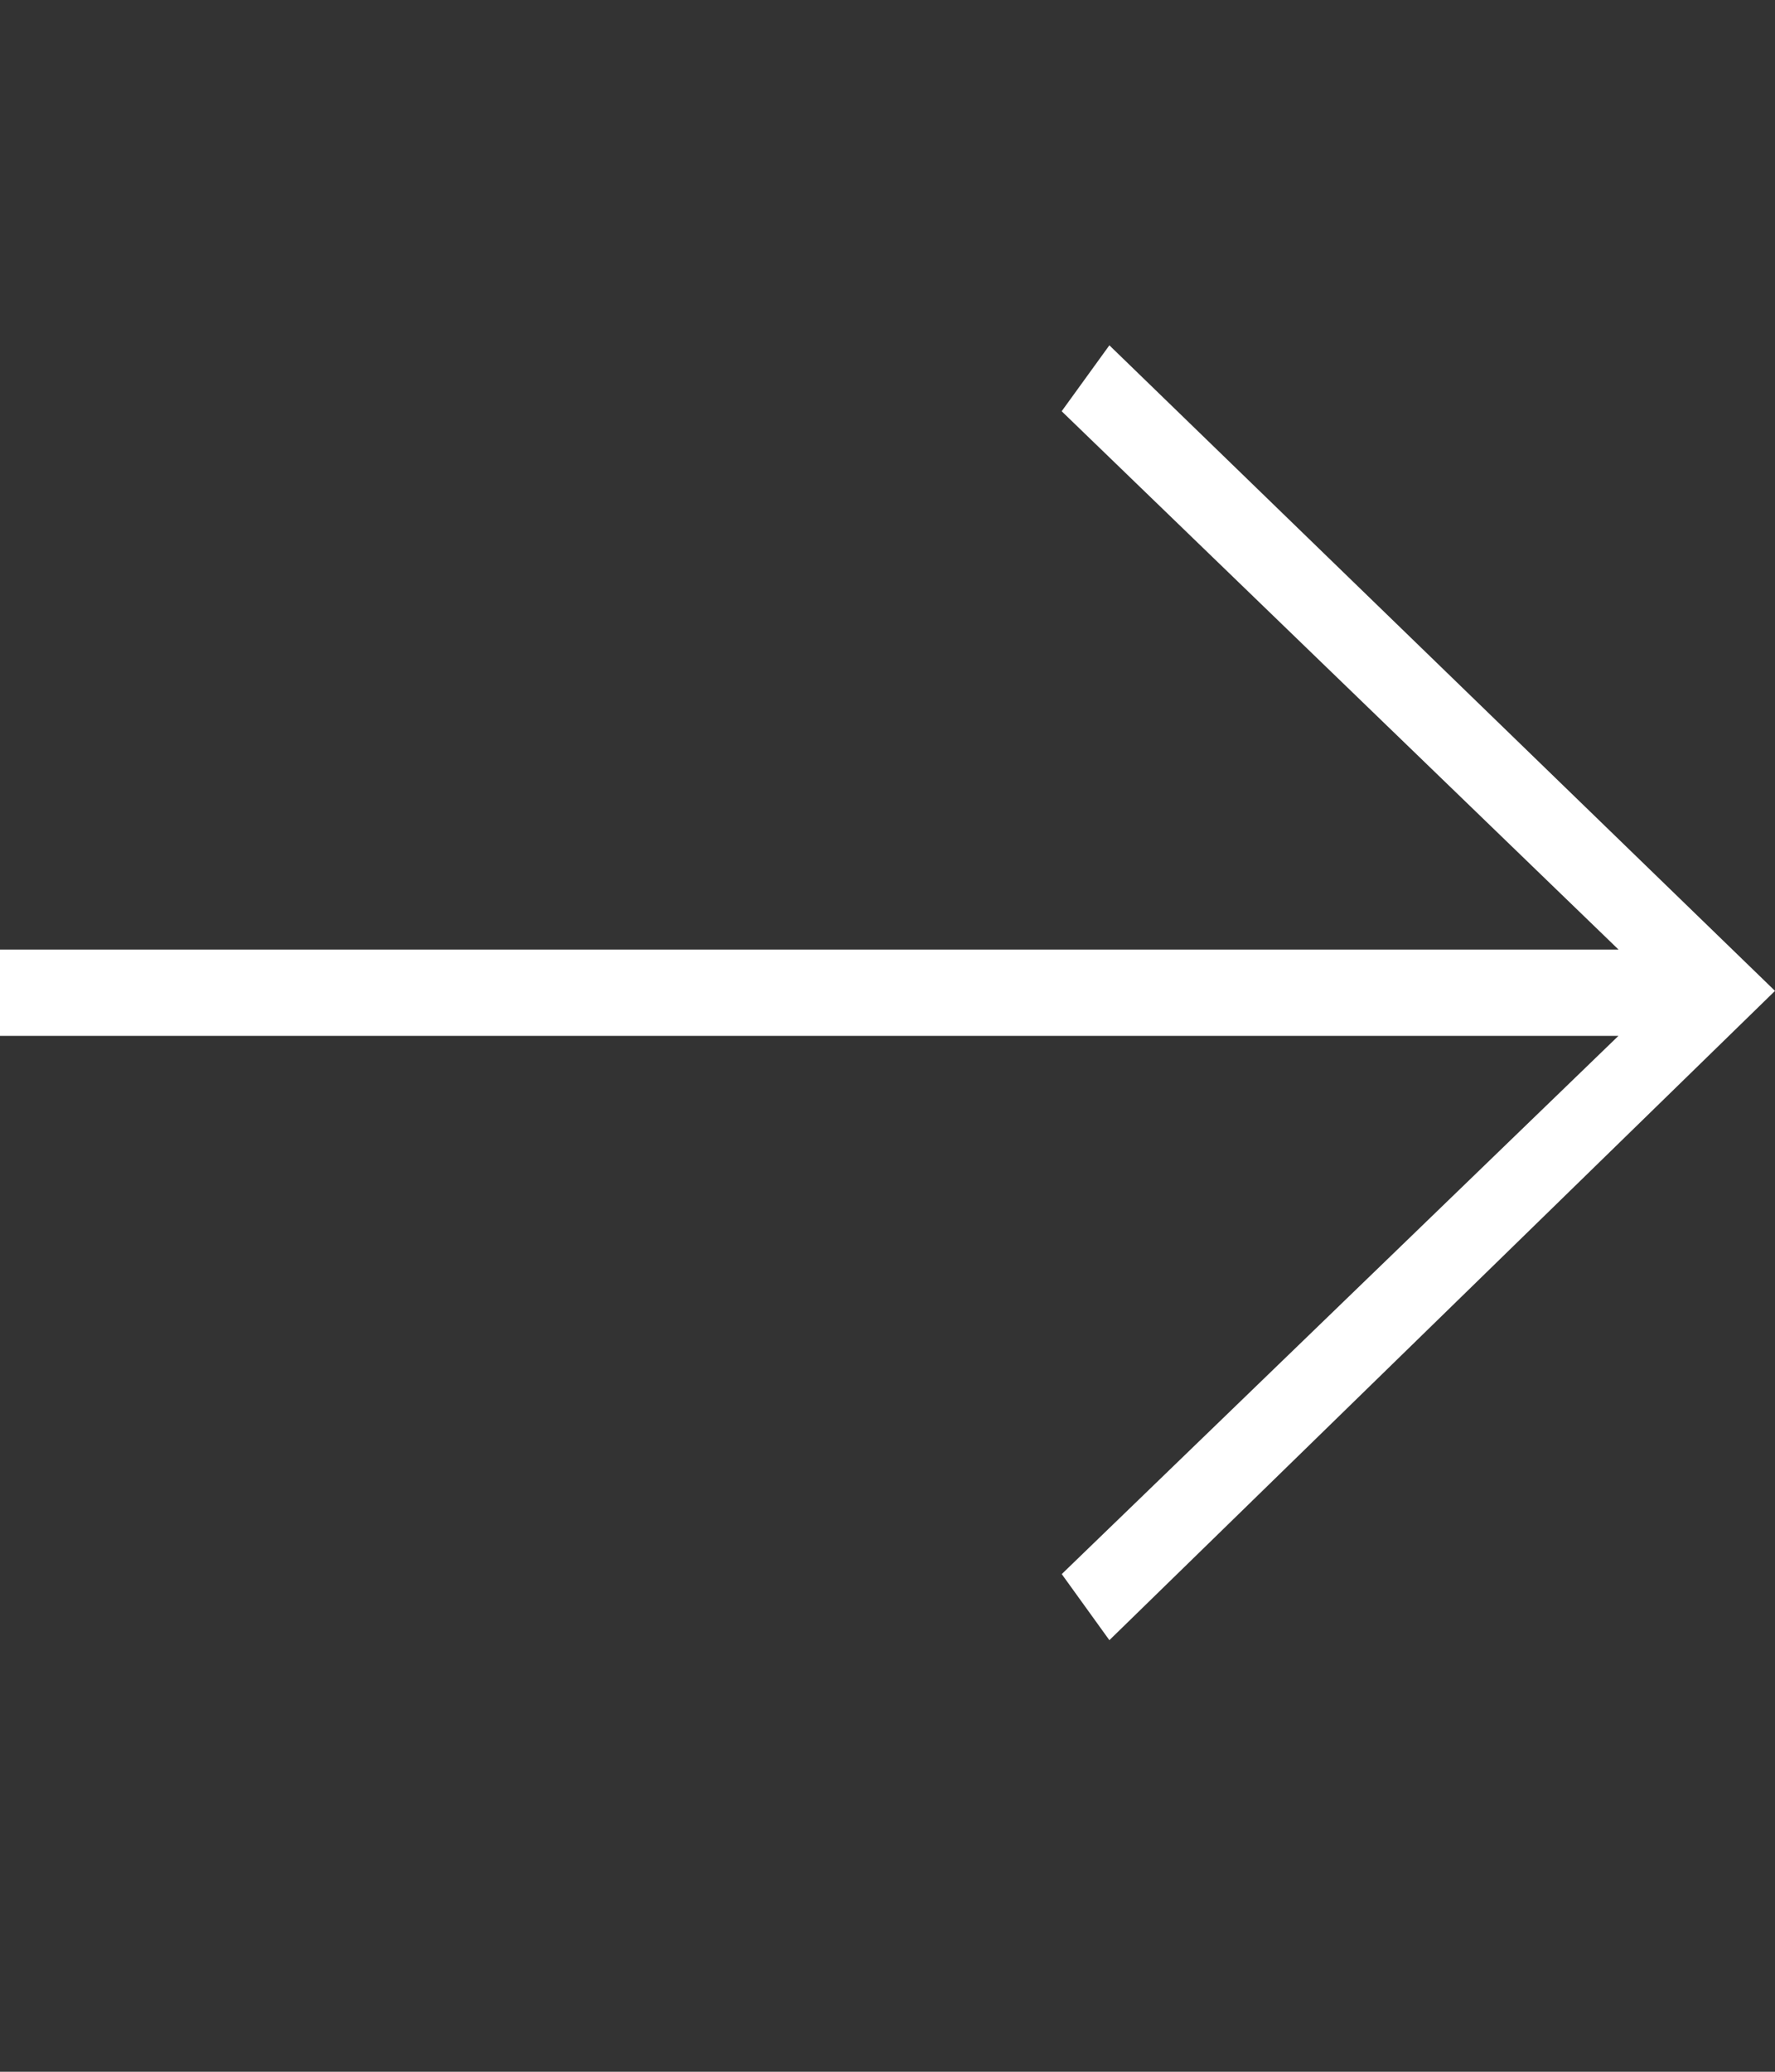 <svg width="24" height="28" viewBox="0 0 24 28" fill="none" xmlns="http://www.w3.org/2000/svg">
<rect x="0" y="0" width="24" height="28" fill="#333333" stroke="none"/>
<path fill-rule="evenodd" clip-rule="evenodd" d="M21.883 14L14.356 21.274L15 22.167L24 13.392L15 4.667L14.355 5.558L21.884 12.833H0V14H21.883Z" fill="white"/>
</svg>
